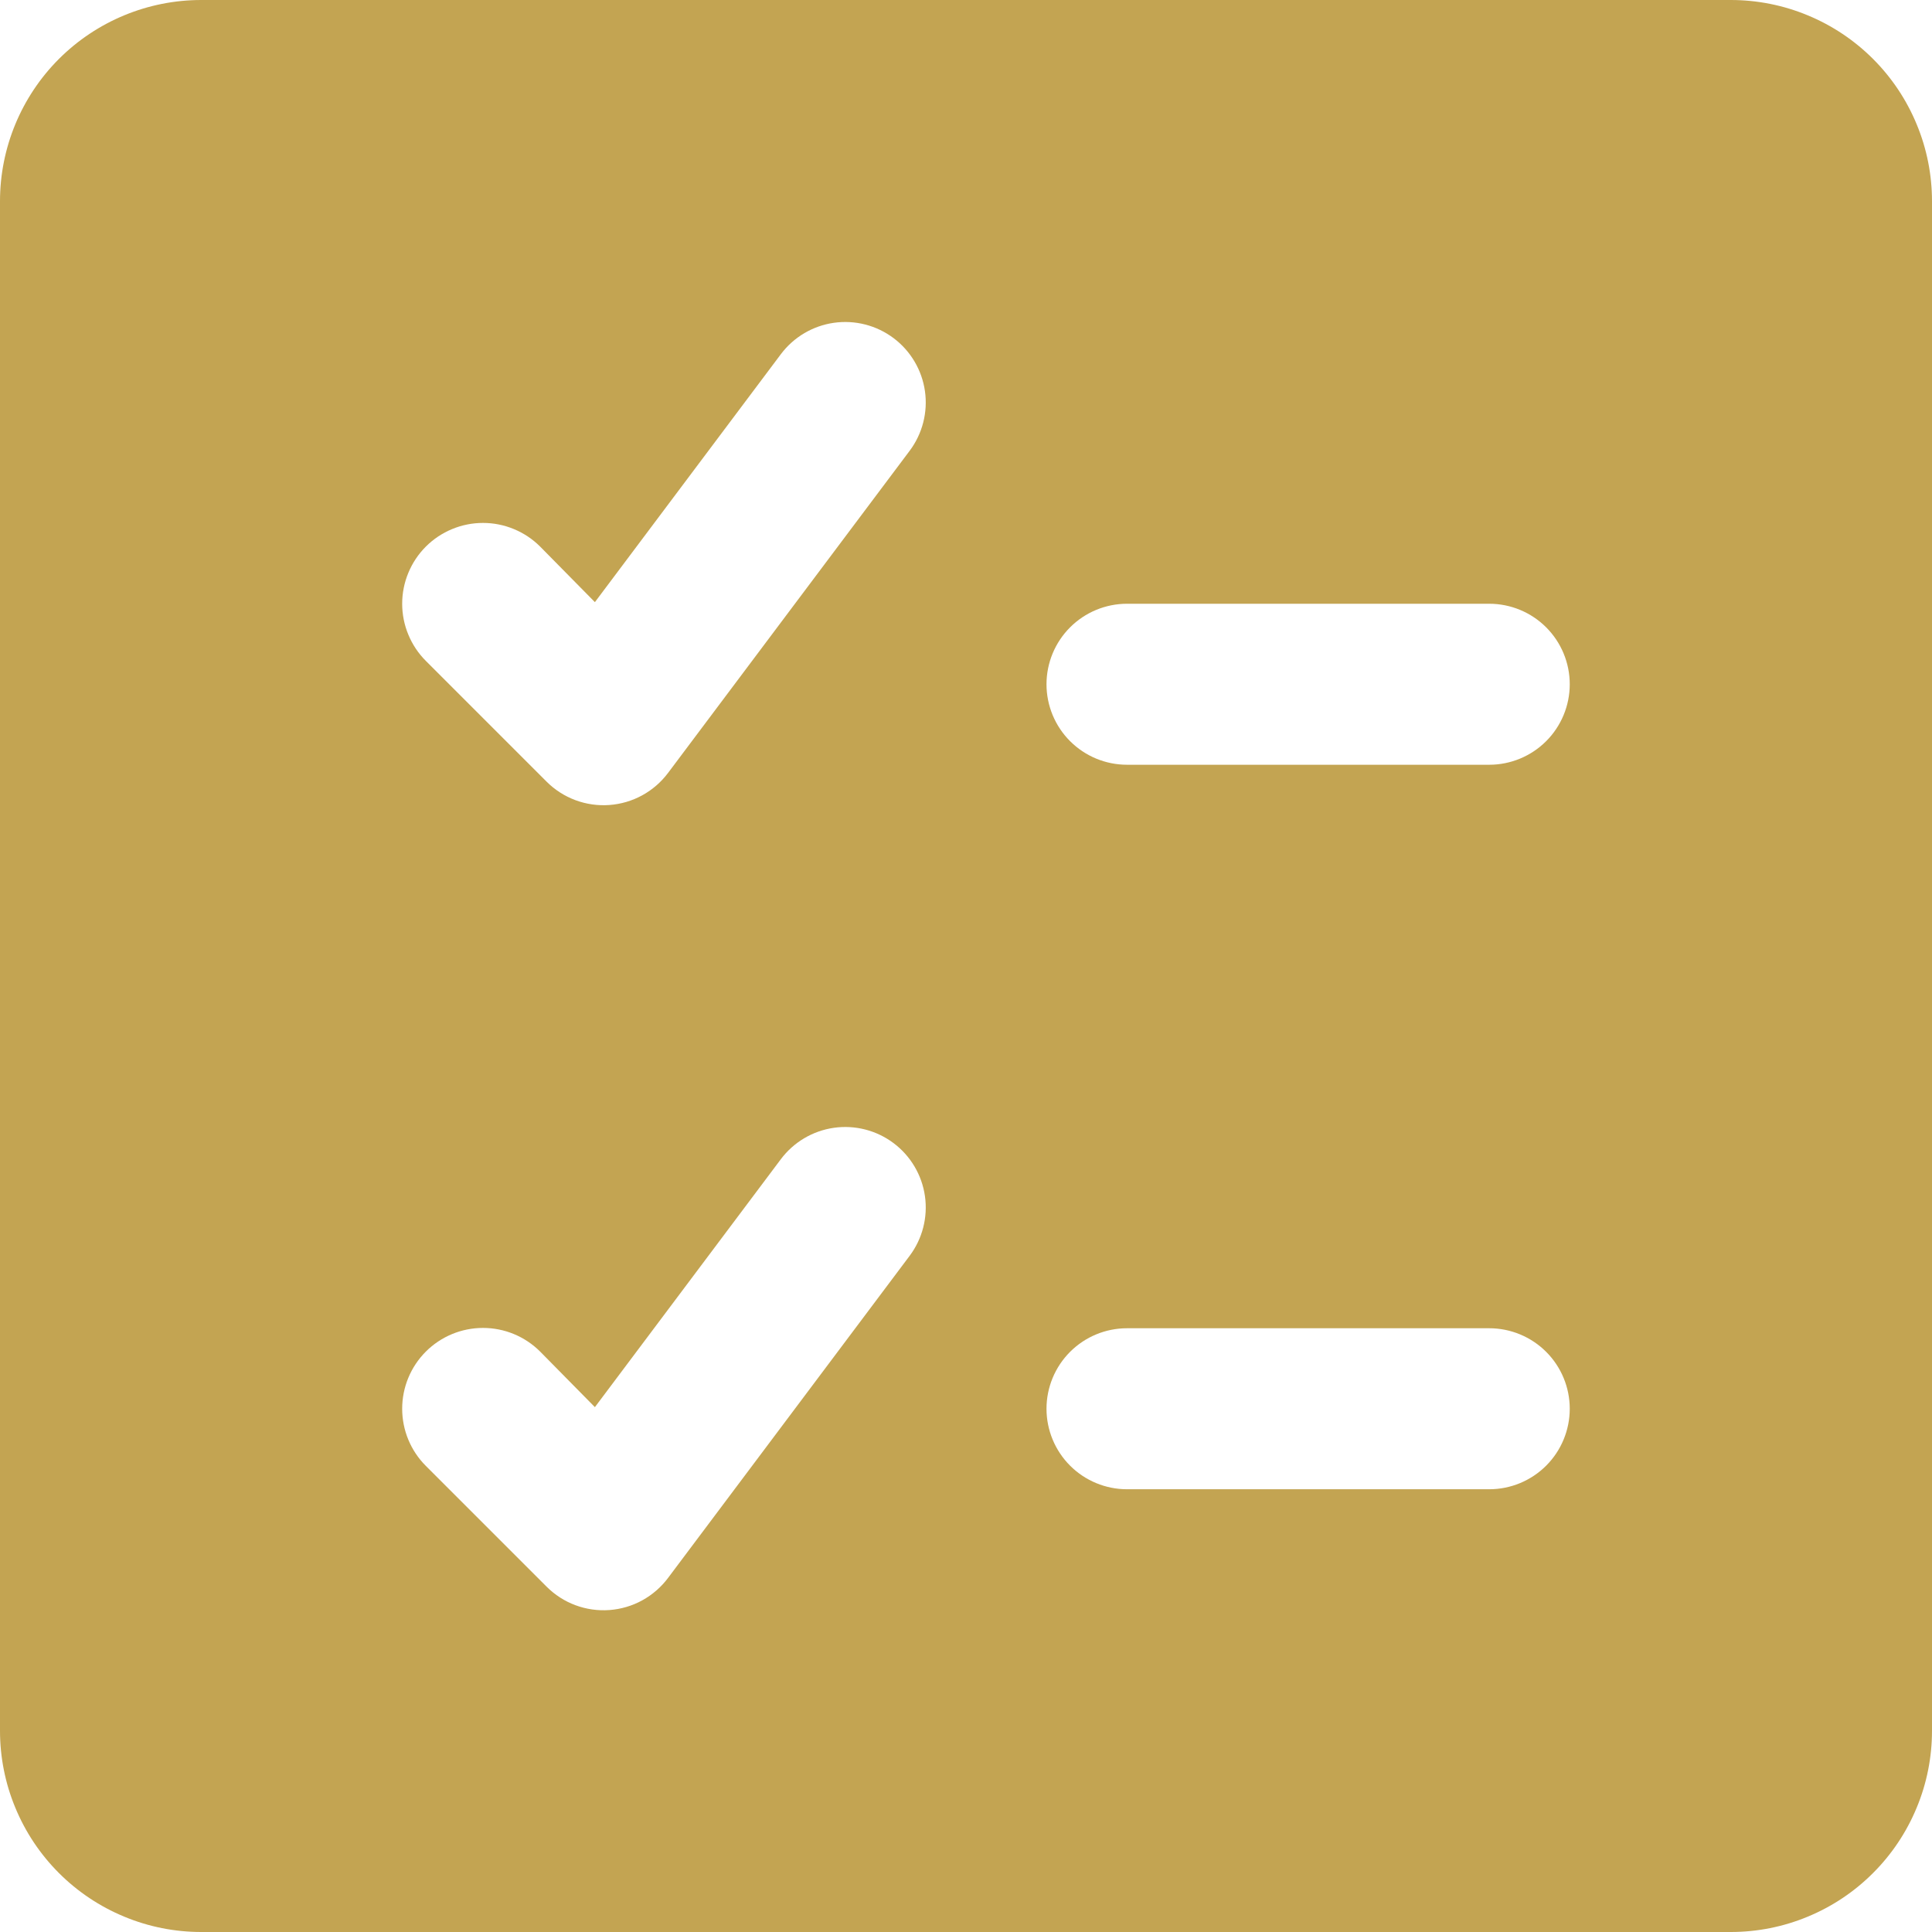 <svg width="48" height="48" viewBox="0 0 48 48" fill="none" xmlns="http://www.w3.org/2000/svg">
<g clip-path="url(#clip0_4257_187273)">
<path d="M43 0H5C3.674 0 2.402 0.527 1.464 1.464C0.527 2.402 0 3.674 0 5L0 43C0 43.657 0.129 44.307 0.381 44.913C0.632 45.52 1 46.071 1.464 46.535C1.929 47 2.48 47.368 3.087 47.619C3.693 47.871 4.343 48 5 48H43C43.657 48 44.307 47.871 44.913 47.619C45.52 47.368 46.071 47 46.535 46.535C47 46.071 47.368 45.52 47.619 44.913C47.871 44.307 48 43.657 48 43V5C48 4.343 47.871 3.693 47.619 3.087C47.368 2.48 47 1.929 46.535 1.464C46.071 1 45.52 0.632 44.913 0.381C44.307 0.129 43.657 0 43 0ZM37 19H28C27.47 19 26.961 18.789 26.586 18.414C26.211 18.039 26 17.53 26 17C26 16.47 26.211 15.961 26.586 15.586C26.961 15.211 27.47 15 28 15H37C37.53 15 38.039 15.211 38.414 15.586C38.789 15.961 39 16.47 39 17C39 17.53 38.789 18.039 38.414 18.414C38.039 18.789 37.53 19 37 19ZM39 35C39 35.53 38.789 36.039 38.414 36.414C38.039 36.789 37.53 37 37 37H28C27.47 37 26.961 36.789 26.586 36.414C26.211 36.039 26 35.53 26 35C26 34.47 26.211 33.961 26.586 33.586C26.961 33.211 27.47 33 28 33H37C37.53 33 38.039 33.211 38.414 33.586C38.789 33.961 39 34.47 39 35ZM22.6 11.2L16.6 19.2C16.428 19.43 16.209 19.621 15.957 19.759C15.705 19.897 15.427 19.979 15.14 20C14.854 20.021 14.566 19.98 14.297 19.88C14.028 19.78 13.783 19.623 13.58 19.42L10.58 16.42C10.393 16.233 10.246 16.012 10.145 15.768C10.044 15.525 9.992 15.264 9.992 15C9.992 14.736 10.044 14.475 10.145 14.232C10.246 13.988 10.393 13.767 10.58 13.58C10.767 13.393 10.988 13.246 11.232 13.145C11.475 13.044 11.736 12.992 12 12.992C12.264 12.992 12.525 13.044 12.768 13.145C13.012 13.246 13.233 13.393 13.42 13.58L14.78 14.96L19.4 8.8C19.718 8.376 20.192 8.095 20.717 8.02C21.242 7.945 21.776 8.082 22.2 8.4C22.624 8.718 22.905 9.192 22.98 9.717C23.055 10.242 22.918 10.776 22.6 11.2ZM22.6 31.2L16.6 39.2C16.428 39.431 16.209 39.621 15.957 39.76C15.706 39.898 15.427 39.98 15.14 40.001C14.854 40.022 14.566 39.981 14.297 39.881C14.027 39.781 13.783 39.623 13.58 39.42L10.58 36.42C10.203 36.043 9.992 35.533 9.992 35C9.992 34.467 10.203 33.957 10.58 33.58C10.957 33.203 11.467 32.992 12 32.992C12.533 32.992 13.043 33.203 13.42 33.58L14.78 34.96L19.4 28.8C19.718 28.376 20.192 28.095 20.717 28.02C21.242 27.945 21.776 28.082 22.2 28.4C22.624 28.718 22.905 29.192 22.98 29.717C23.055 30.242 22.918 30.776 22.6 31.2Z" fill="#C3A452"/>
</g>
<defs>
<clipPath id="clip0_4257_187273">
<rect width="48" height="48" fill="white"/>
</clipPath>
</defs>
</svg>
